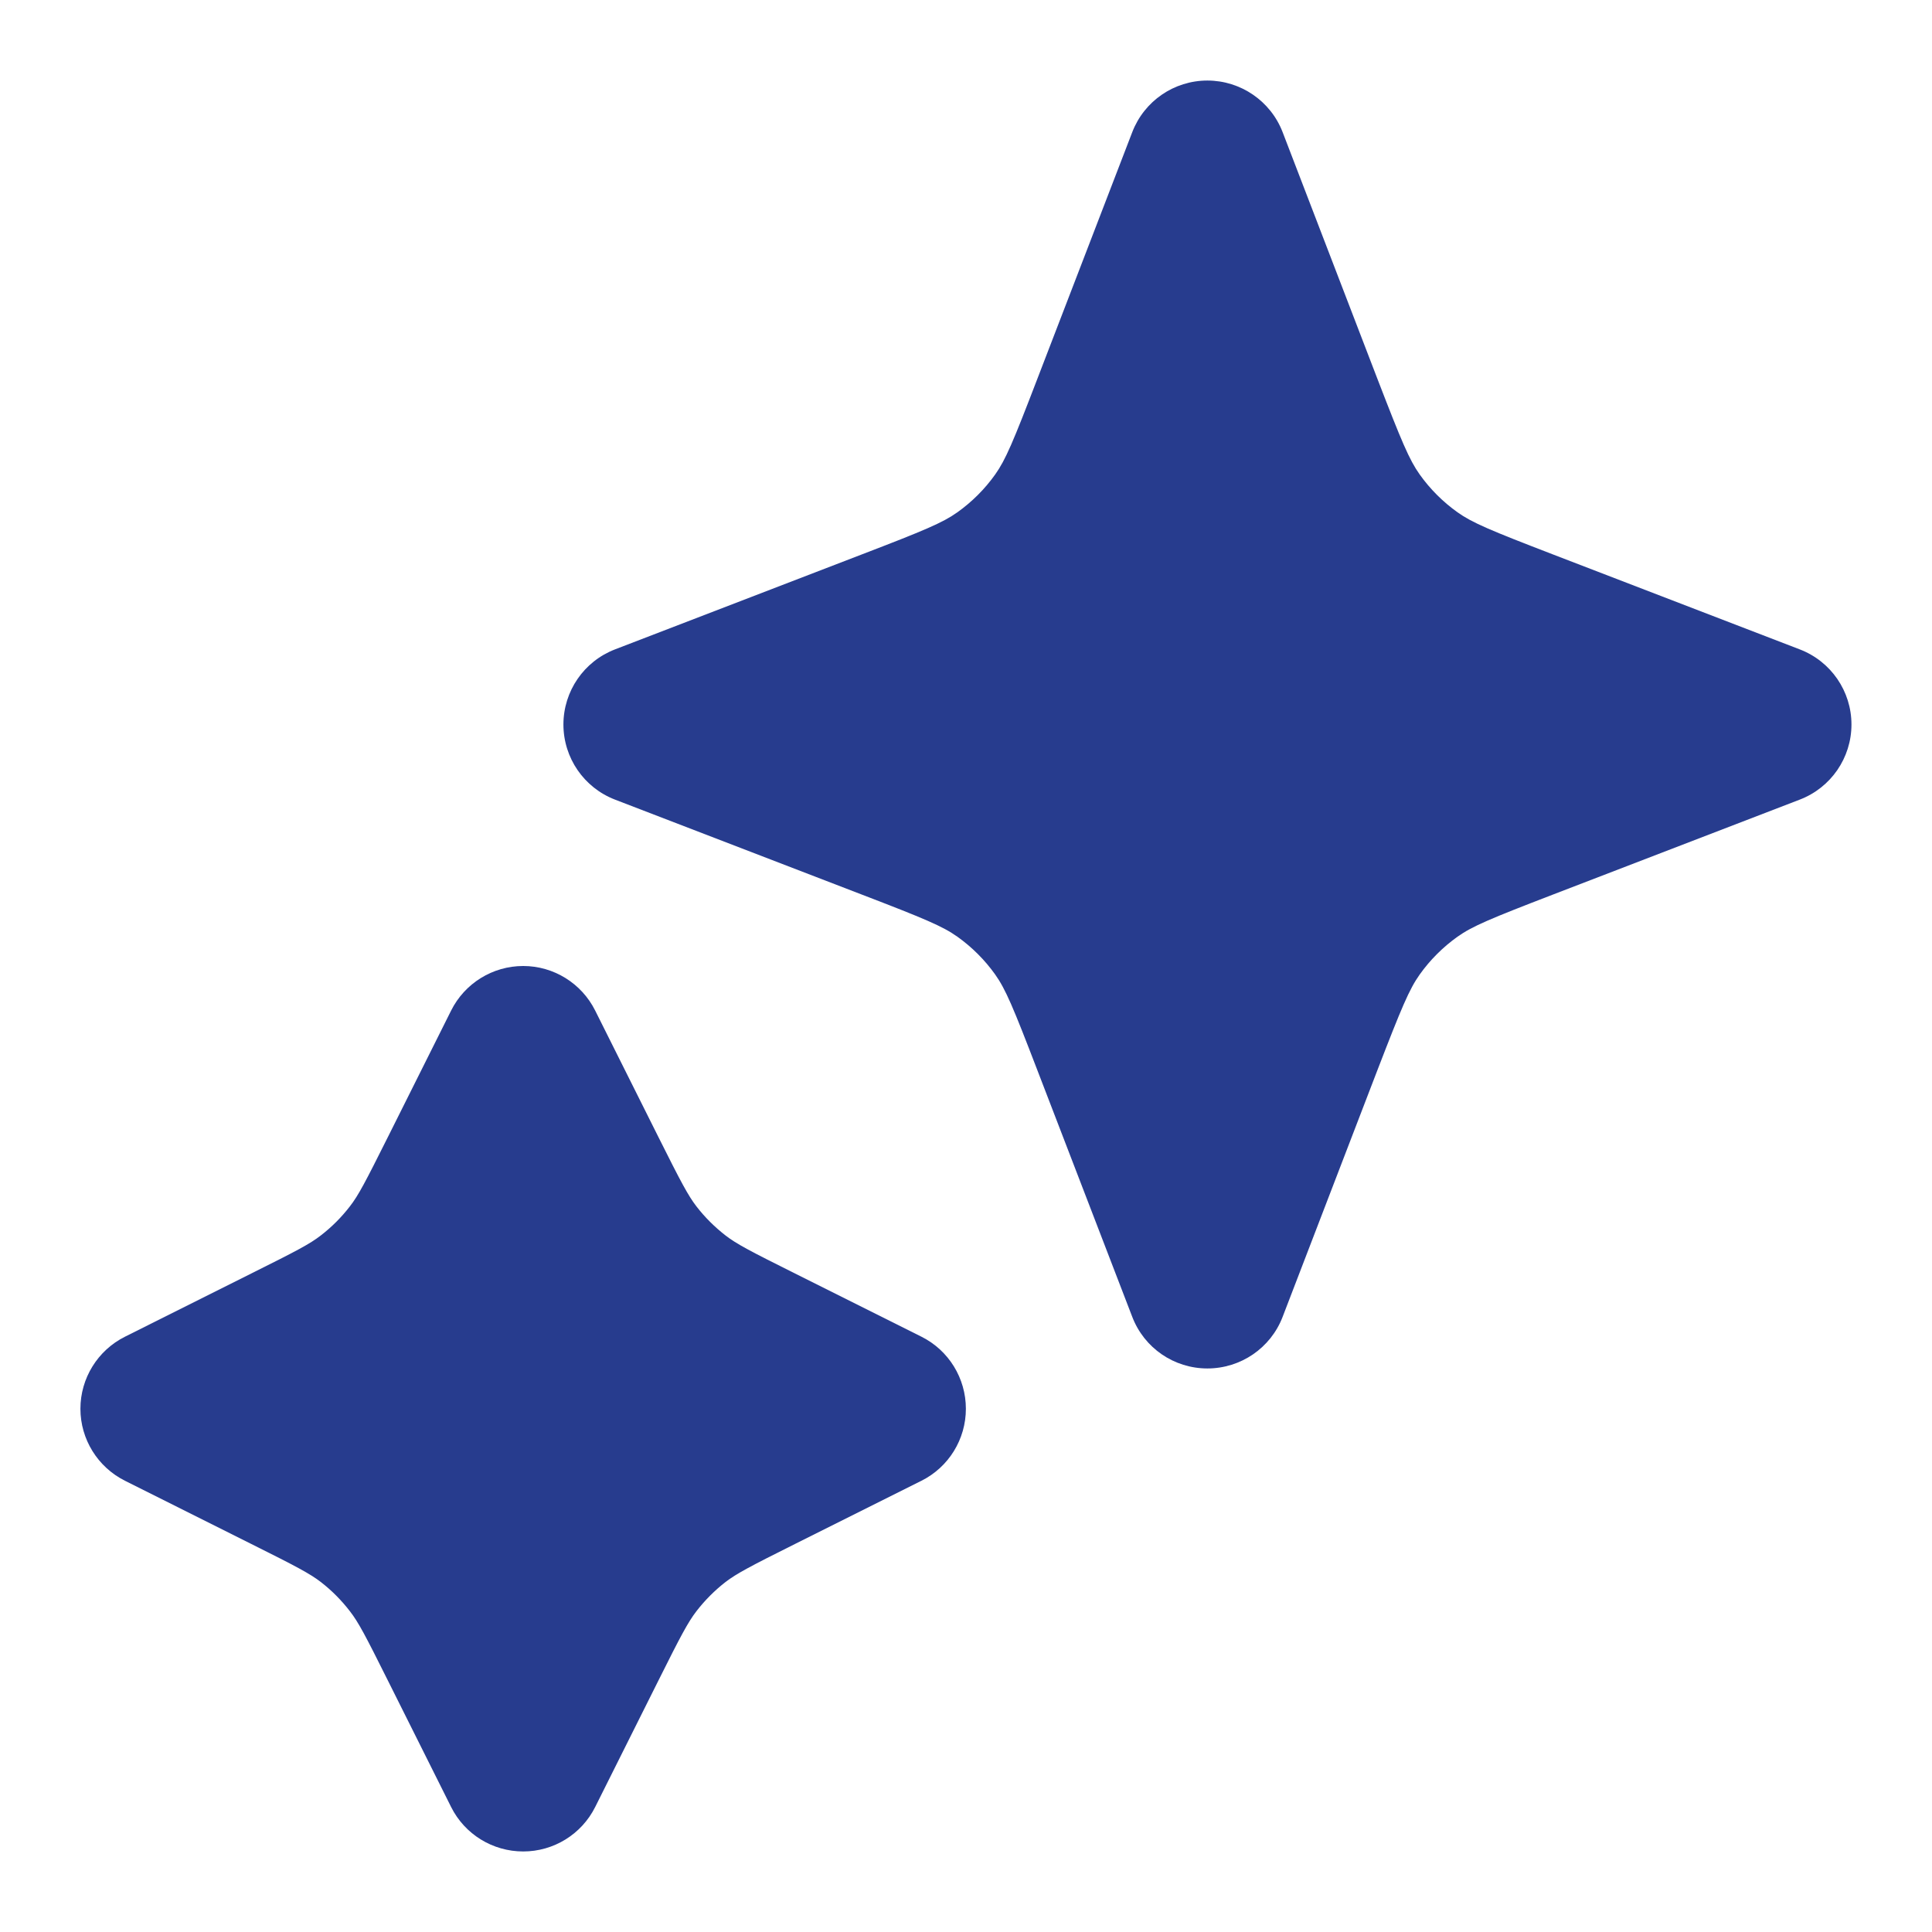 <svg width="16" height="16" viewBox="0 0 16 16" fill="none" xmlns="http://www.w3.org/2000/svg">
<path d="M10.622 1.094C10.523 0.837 10.275 0.667 9.999 0.667C9.723 0.667 9.476 0.837 9.377 1.094L8.591 3.137C8.391 3.658 8.328 3.808 8.242 3.929C8.156 4.05 8.05 4.156 7.928 4.243C7.807 4.329 7.657 4.392 7.136 4.592L5.093 5.378C4.836 5.477 4.666 5.724 4.666 6C4.666 6.276 4.836 6.523 5.093 6.622L7.136 7.408C7.657 7.608 7.807 7.671 7.928 7.757C8.05 7.844 8.156 7.95 8.242 8.071C8.328 8.192 8.391 8.342 8.591 8.863L9.377 10.906C9.476 11.164 9.723 11.333 9.999 11.333C10.275 11.333 10.523 11.164 10.622 10.906L11.407 8.863C11.608 8.342 11.671 8.192 11.757 8.071C11.843 7.95 11.949 7.844 12.071 7.757C12.192 7.671 12.342 7.608 12.862 7.408L14.905 6.622C15.163 6.523 15.333 6.276 15.333 6C15.333 5.724 15.163 5.477 14.905 5.378L12.862 4.592C12.342 4.392 12.192 4.329 12.071 4.243C11.949 4.156 11.843 4.05 11.757 3.929C11.671 3.808 11.608 3.658 11.407 3.137L10.622 1.094Z" fill="#273C8E"/>
<path d="M4.929 8.369C4.816 8.143 4.585 8 4.333 8C4.08 8 3.849 8.143 3.736 8.369L3.213 9.415C3.025 9.791 2.968 9.9 2.898 9.99C2.828 10.081 2.747 10.162 2.656 10.232C2.566 10.302 2.457 10.359 2.08 10.547L1.035 11.07C0.809 11.183 0.666 11.414 0.666 11.667C0.666 11.919 0.809 12.15 1.035 12.263L2.08 12.786C2.457 12.974 2.566 13.032 2.656 13.101C2.747 13.171 2.828 13.253 2.898 13.344C2.968 13.434 3.025 13.542 3.213 13.919L3.736 14.965C3.849 15.191 4.08 15.333 4.333 15.333C4.585 15.333 4.816 15.191 4.929 14.965L5.452 13.919C5.64 13.542 5.698 13.434 5.767 13.344C5.837 13.253 5.919 13.171 6.009 13.101C6.1 13.032 6.208 12.974 6.585 12.786L7.631 12.263C7.857 12.15 7.999 11.919 7.999 11.667C7.999 11.414 7.857 11.183 7.631 11.07L6.585 10.547C6.208 10.359 6.1 10.302 6.009 10.232C5.919 10.162 5.837 10.081 5.767 9.99C5.698 9.9 5.64 9.791 5.452 9.415L4.929 8.369Z" fill="#273C8E"/>
</svg>
